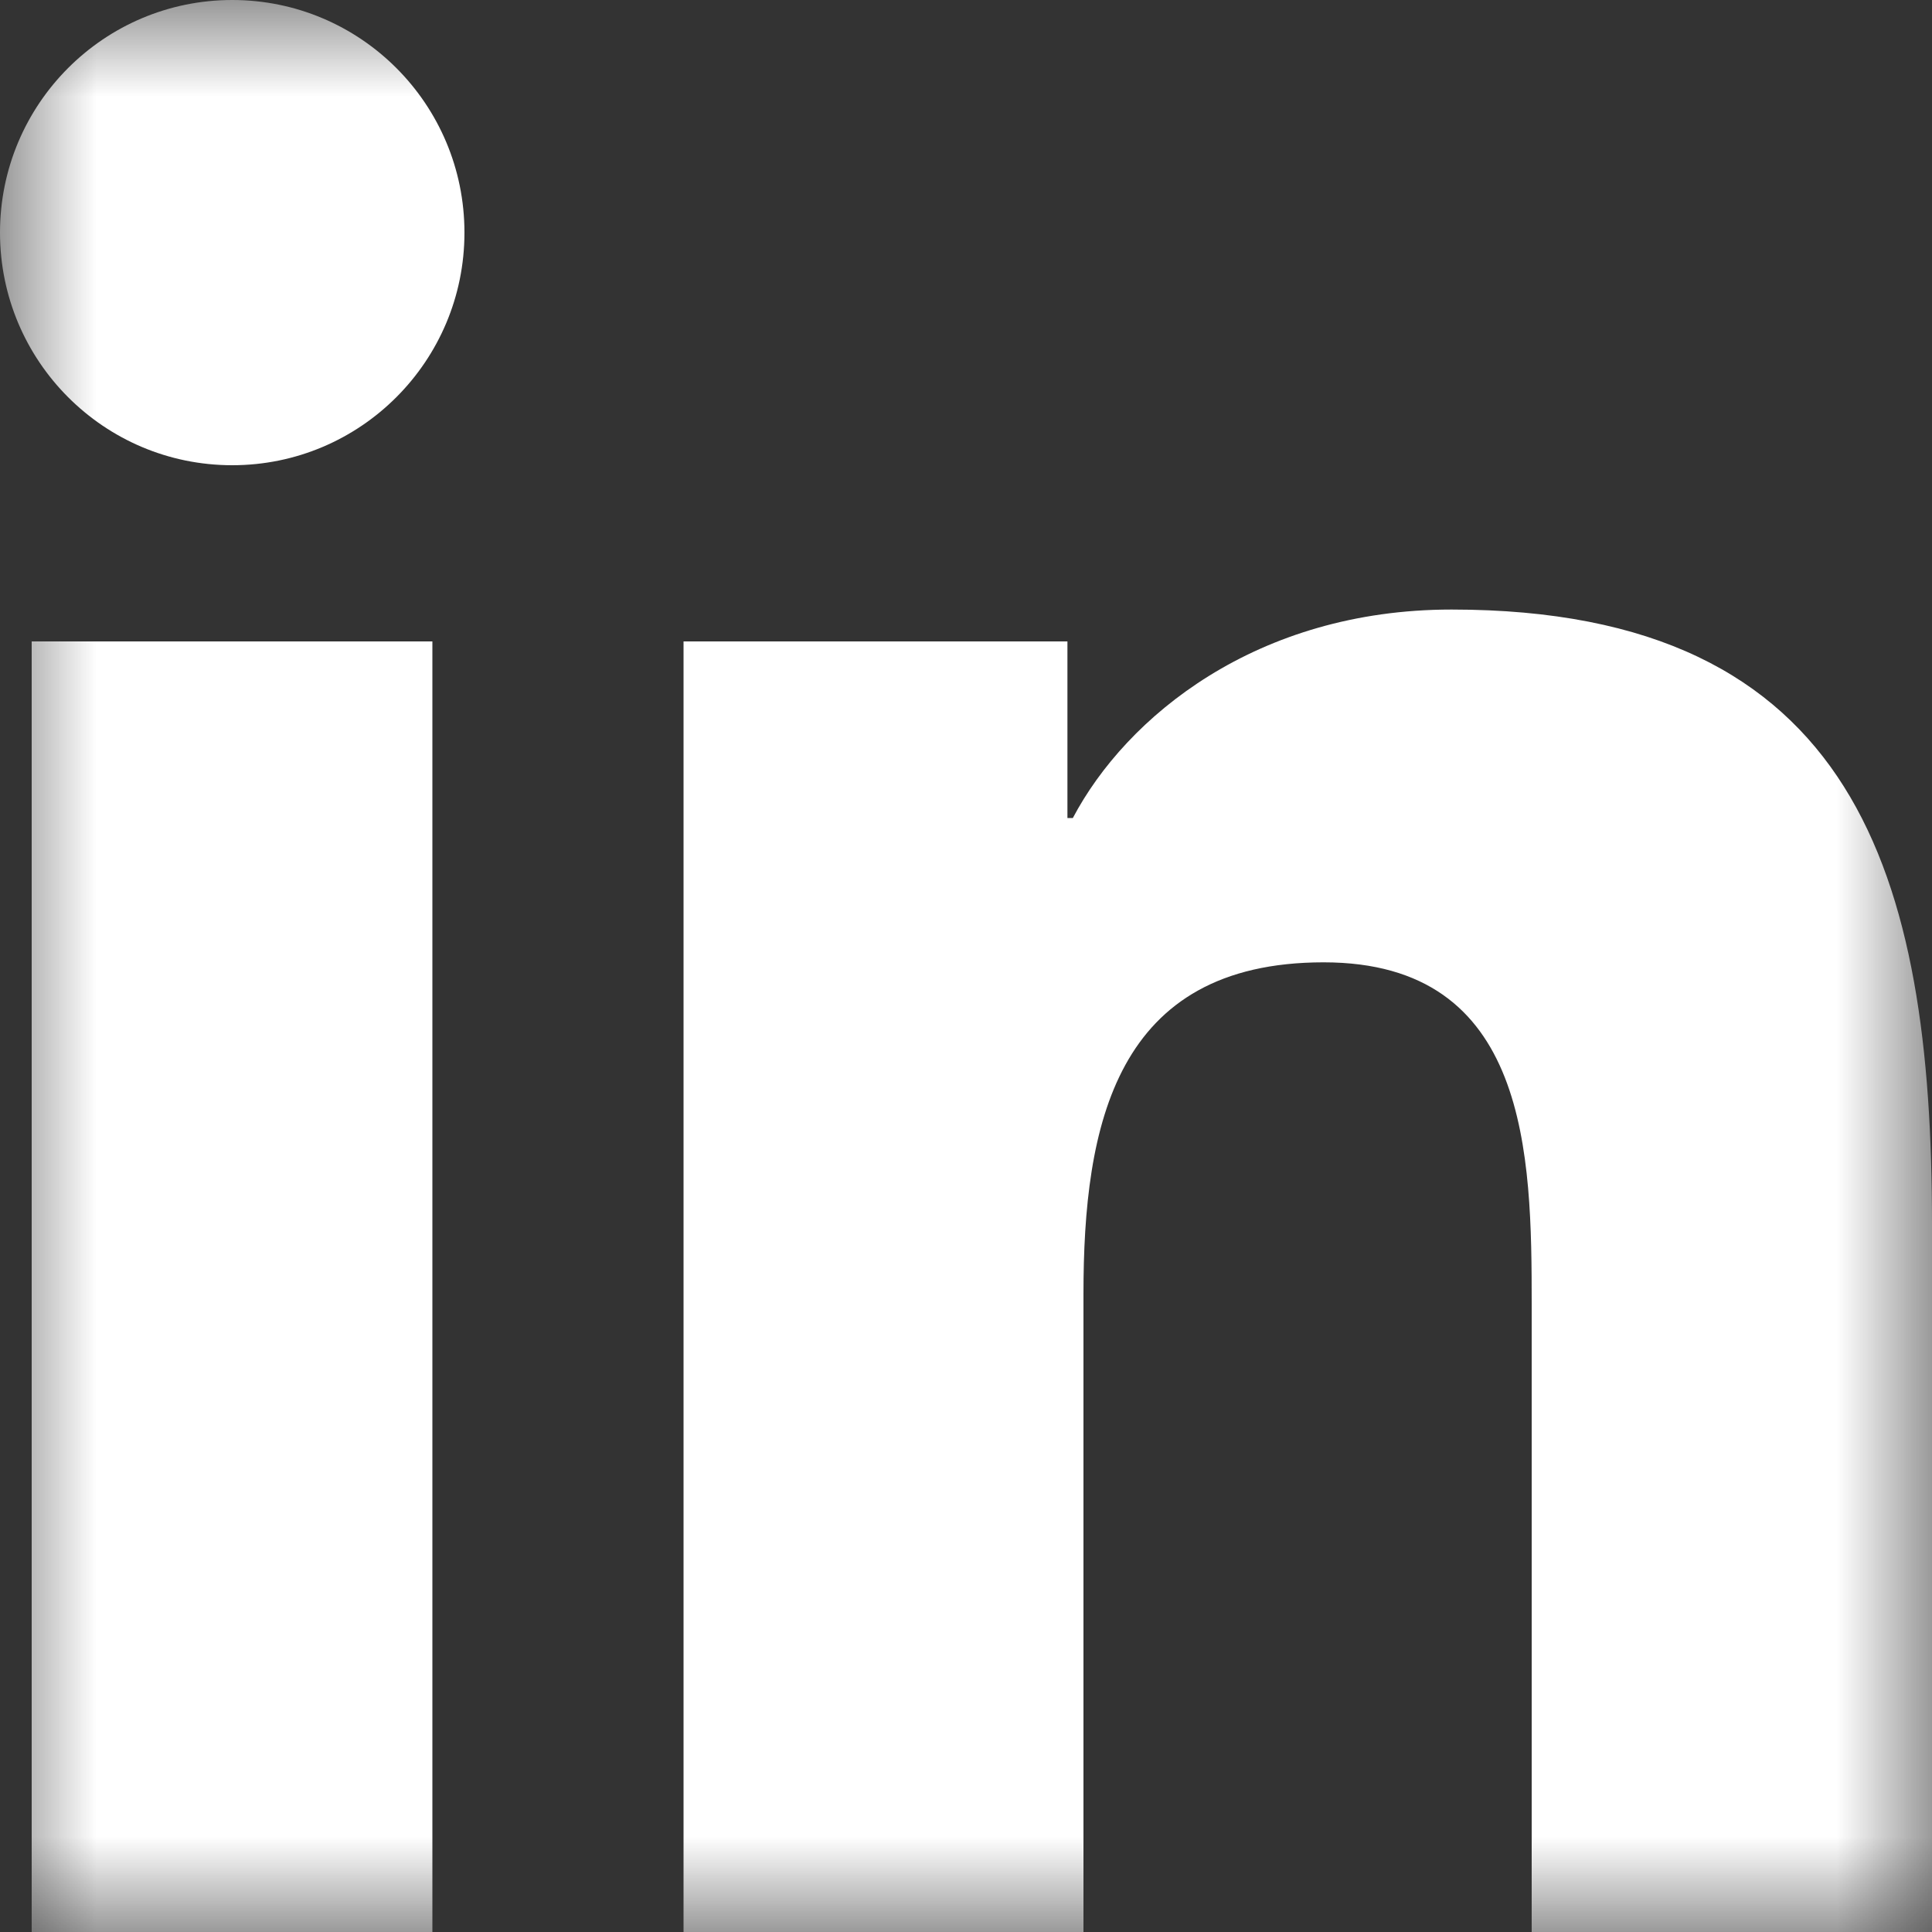 <svg width="10" height="10" viewBox="0 0 10 10" fill="none" xmlns="http://www.w3.org/2000/svg">
<rect x="0" y="0" width="10" height="10" fill="#333333" stroke="none"/>
<mask id="mask0_66_5313" style="mask-type:alpha" maskUnits="userSpaceOnUse" x="0" y="0" width="10" height="10">
<rect width="10" height="10" fill="#D9D9D9"/>
</mask>
<g mask="url(#mask0_66_5313)">
<path d="M1.202 2.408C1.866 2.408 2.404 1.869 2.404 1.204C2.404 0.539 1.866 0 1.202 0C0.538 0 0 0.539 0 1.204C0 1.869 0.538 2.408 1.202 2.408Z" fill="white"/>
<path d="M3.538 3.32V10H5.608V6.697C5.608 5.825 5.772 4.981 6.851 4.981C7.915 4.981 7.928 5.977 7.928 6.752V10H10V6.337C10 4.538 9.613 3.155 7.513 3.155C6.505 3.155 5.83 3.709 5.553 4.234H5.525V3.32H3.538ZM0.164 3.32H2.238V10H0.164V3.32Z" fill="white"/>
</g>
</svg>
